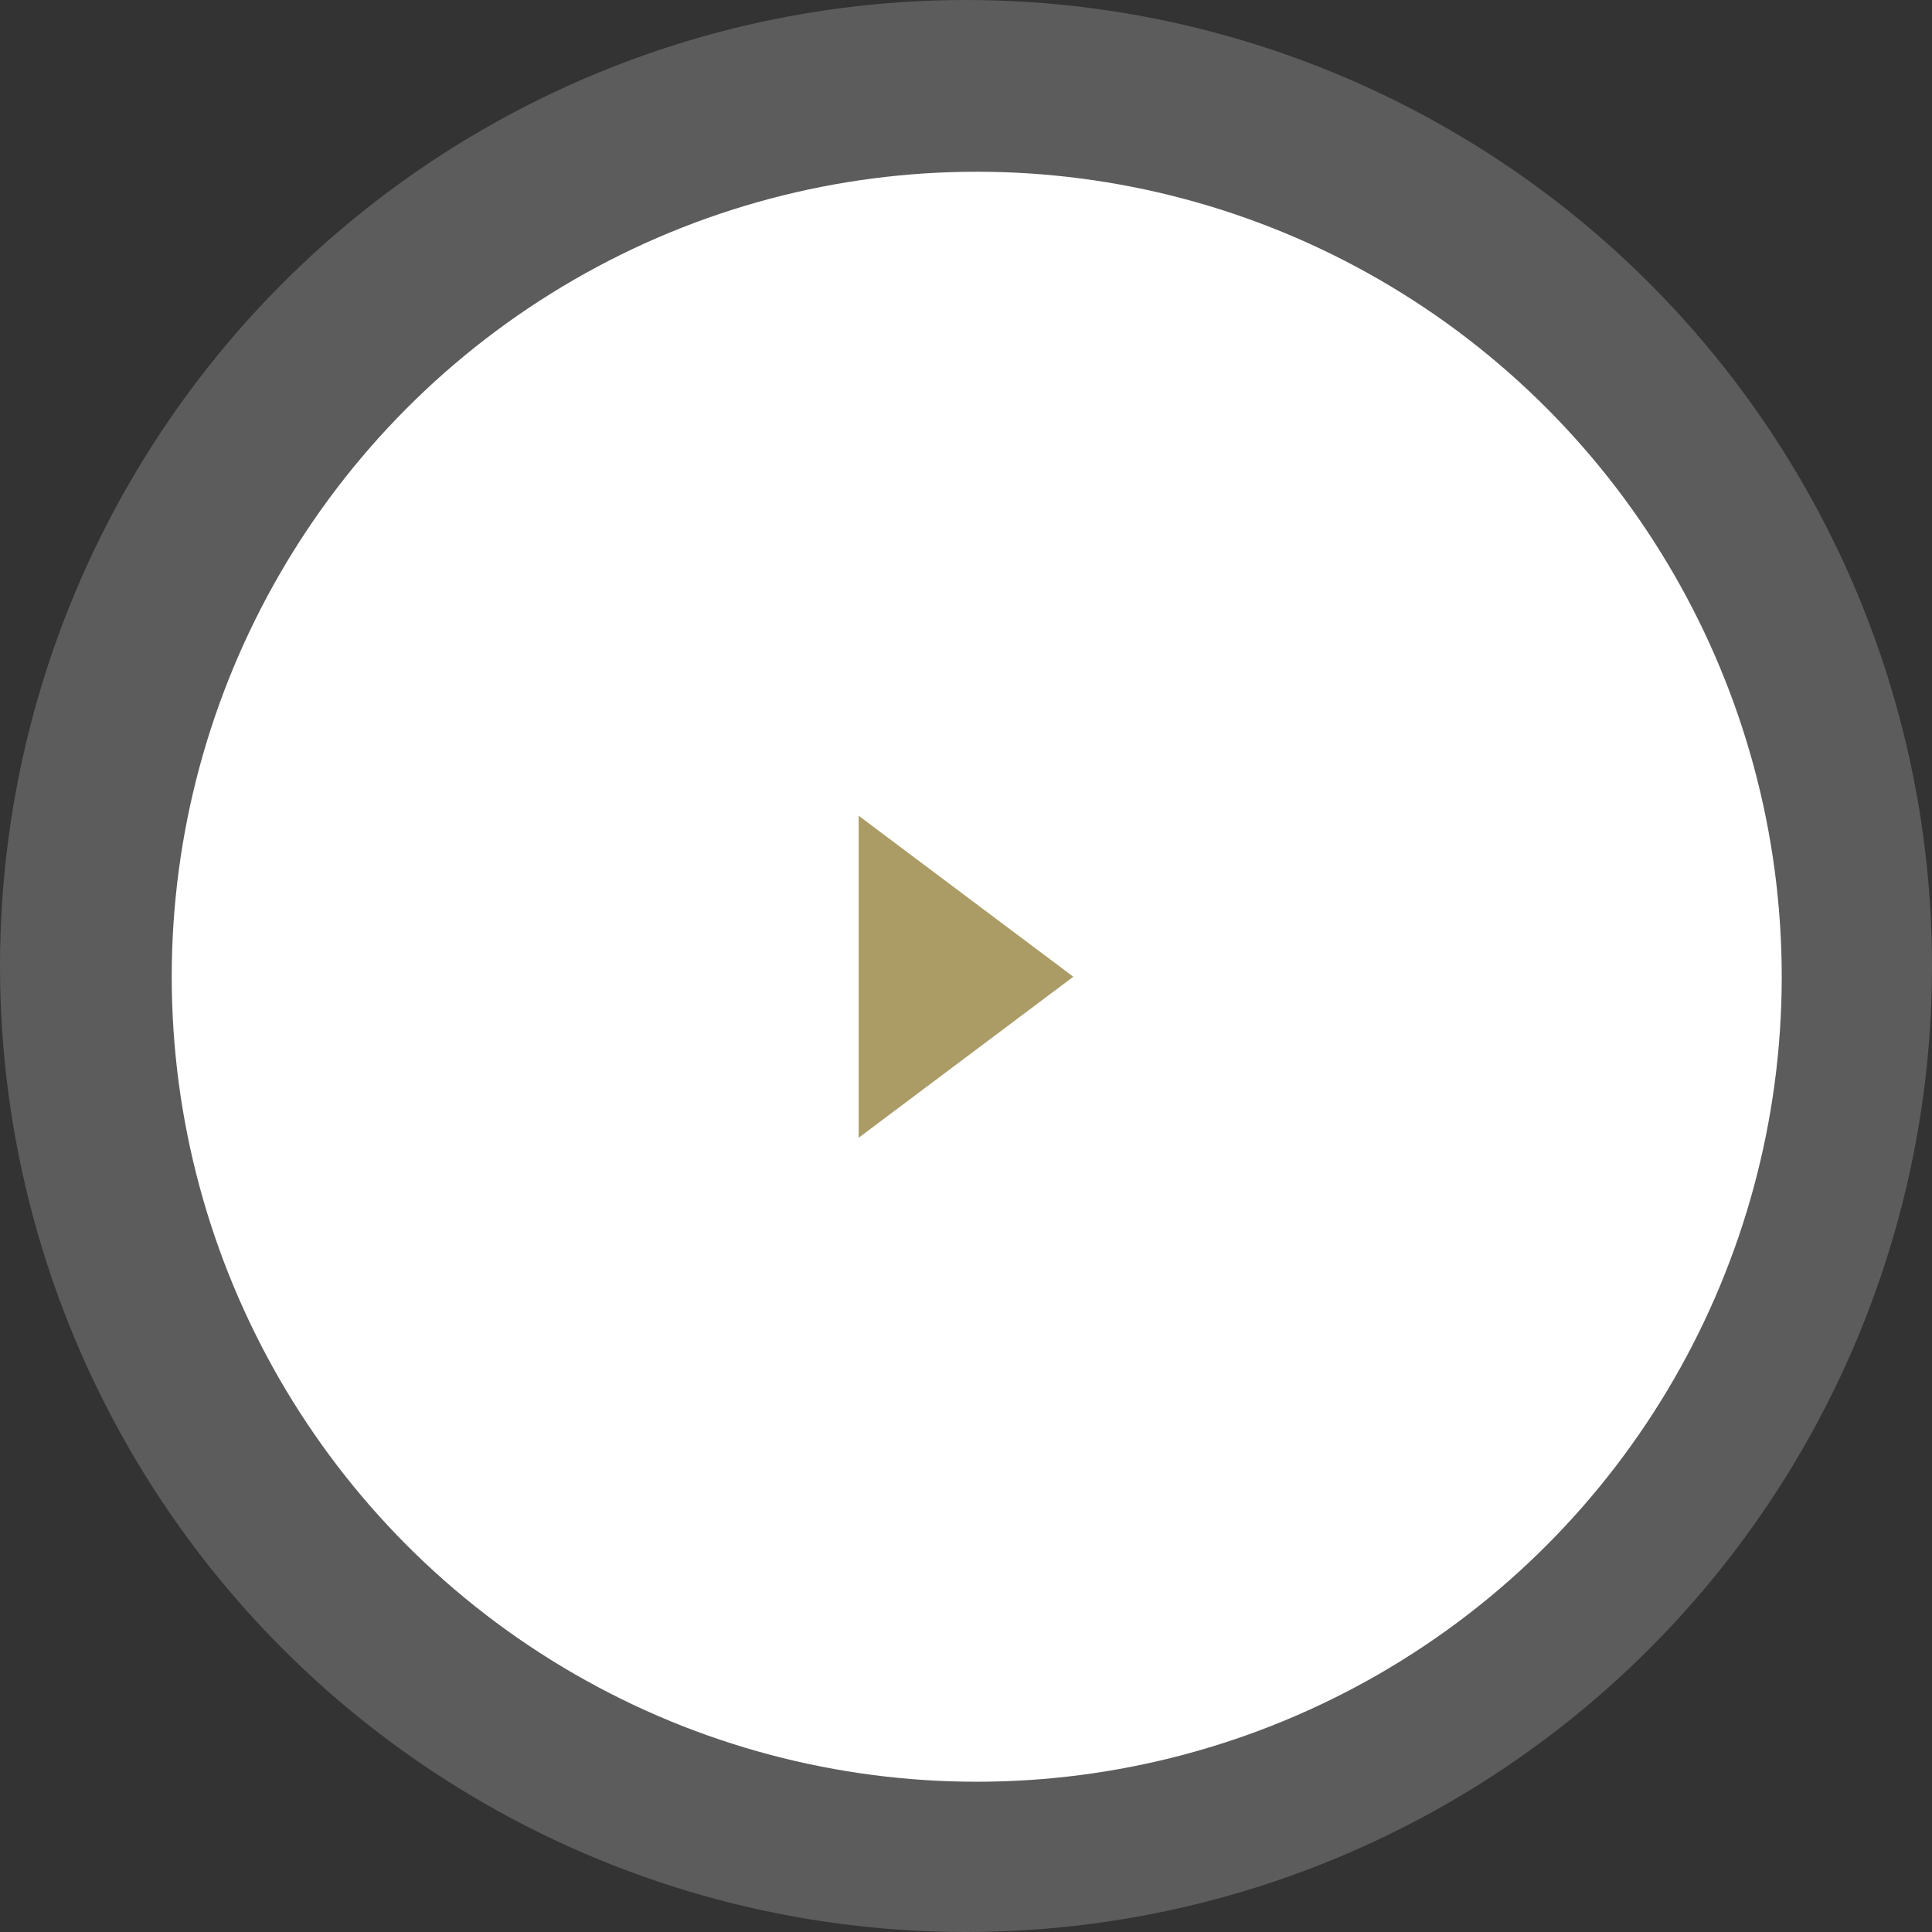 <?xml version="1.0" encoding="UTF-8"?>
<svg width="90px" height="90px" viewBox="0 0 90 90" version="1.1" xmlns="http://www.w3.org/2000/svg" xmlns:xlink="http://www.w3.org/1999/xlink">
    <rect x="0" y="0" width="90" height="90" fill="#333333" stroke="none"/>
    <!-- Generator: Sketch 50.2 (55047) - http://www.bohemiancoding.com/sketch -->
    <title>Group</title>
    <desc>Created with Sketch.</desc>
    <defs></defs>
    <g id="Page-1" stroke="none" stroke-width="1" fill="none" fill-rule="evenodd">
        <g id="Home" transform="translate(-150, -529)">
            <g id="Group-11" transform="translate(150, 253)">
                <g id="Group" transform="translate(0, 276)">
                    <circle id="Oval" fill="#FFFFFF" opacity="0.2" cx="45" cy="45" r="45"></circle>
                    <circle id="Oval" fill="#FFFFFF" cx="45.5" cy="45.5" r="37.5"></circle>
                    <polygon id="Triangle" fill="#AB9C65" points="50 45.5 40 53 40 38"></polygon>
                </g>
            </g>
        </g>
    </g>
</svg>